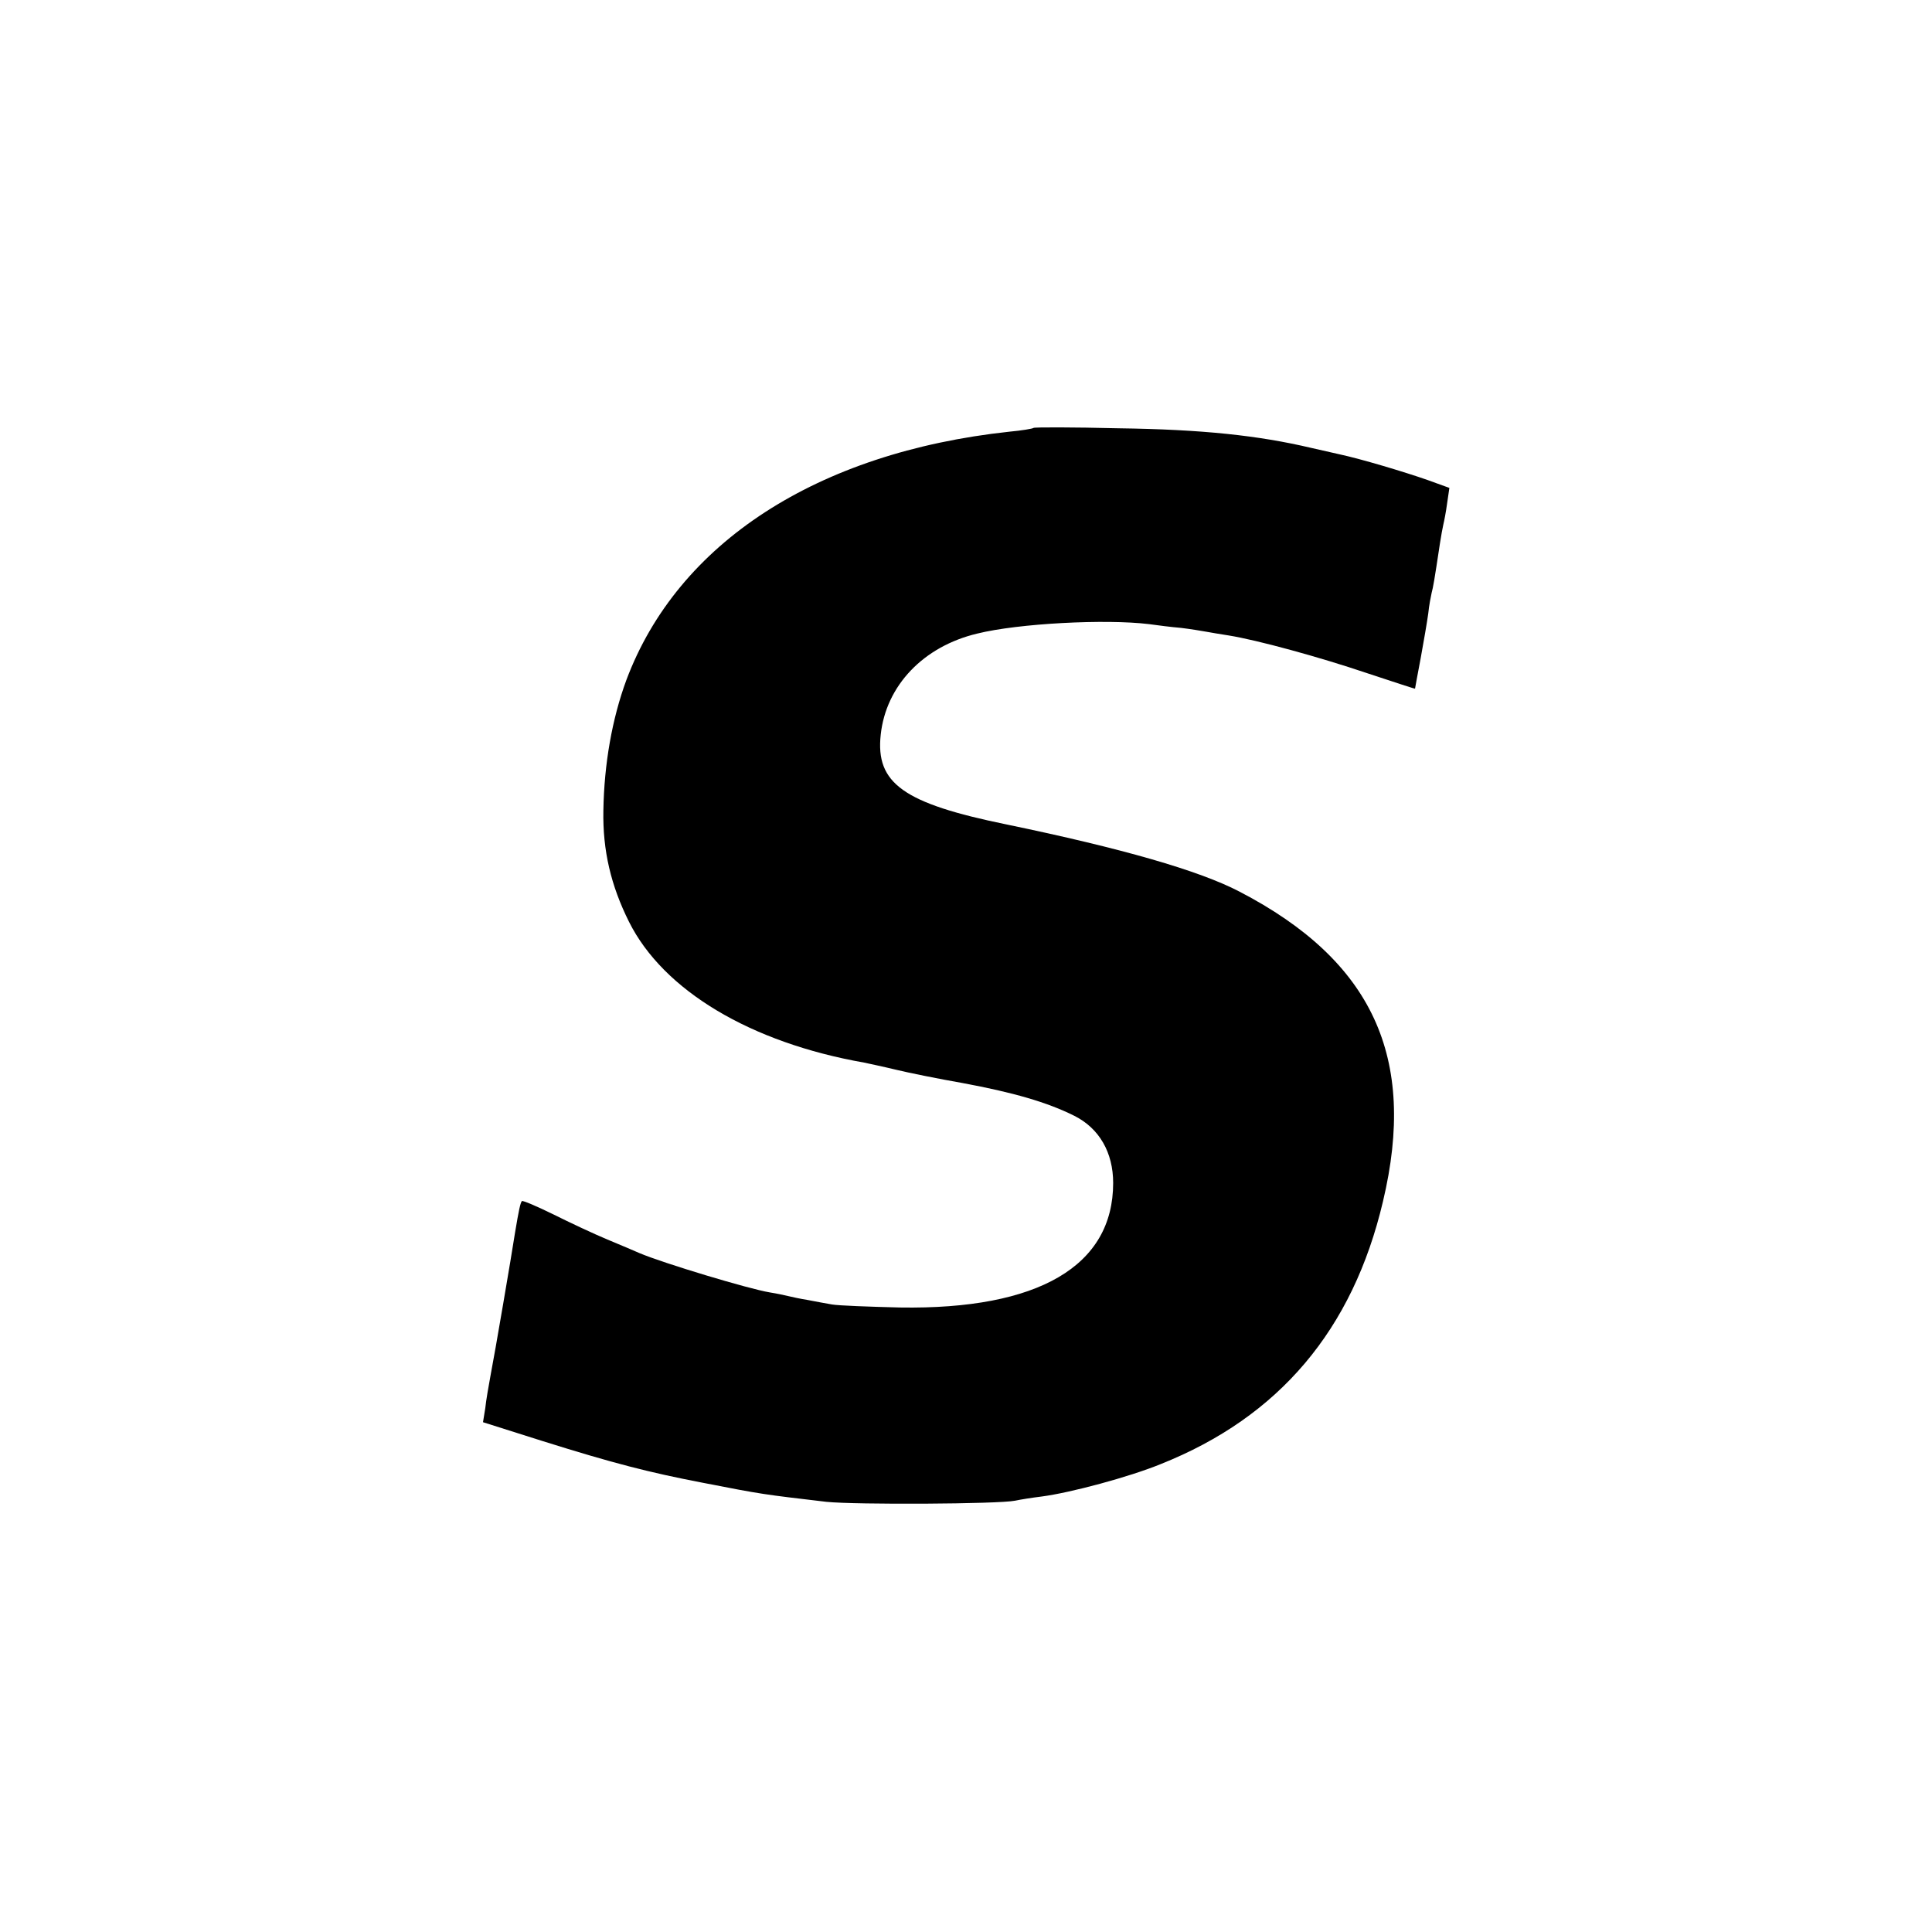 <?xml version="1.0" standalone="no"?>
<!DOCTYPE svg PUBLIC "-//W3C//DTD SVG 20010904//EN"
 "http://www.w3.org/TR/2001/REC-SVG-20010904/DTD/svg10.dtd">
<svg version="1.0" xmlns="http://www.w3.org/2000/svg"
 width="512pt" height="512pt" viewBox="0 0 512 512"
 preserveAspectRatio="xMidYMid meet">
<g transform="translate(0,512) scale(0.1,-0.1)"
fill="#000000" stroke="none">
<path d="M2739 3986 c-2 -2 -31 -7 -64 -10 -510 -55 -879 -295 -1015 -658 -38
-103 -59 -223 -61 -346 -2 -106 20 -199 68 -295 91 -182 322 -320 623 -373 14
-3 52 -11 85 -19 33 -8 112 -24 175 -35 135 -25 225 -51 297 -87 66 -33 103
-97 103 -178 0 -220 -198 -336 -565 -330 -82 2 -163 5 -180 8 -16 3 -46 8 -65
12 -19 3 -42 8 -50 10 -8 2 -31 7 -50 10 -55 9 -281 77 -345 104 -11 5 -49 21
-85 36 -36 15 -100 45 -144 67 -43 21 -80 37 -83 35 -4 -5 -8 -23 -18 -83 -9
-59 -54 -323 -65 -379 -5 -27 -12 -67 -14 -87 l-6 -37 158 -50 c188 -59 282
-83 422 -110 164 -32 161 -31 330 -51 78 -8 456 -6 500 3 14 3 45 8 70 11 77
10 233 52 316 86 314 125 509 356 589 696 91 382 -28 638 -380 821 -107 56
-313 115 -617 178 -274 56 -348 109 -334 238 14 130 113 234 256 268 109 27
340 39 455 25 22 -3 60 -8 85 -10 25 -3 55 -8 66 -10 12 -2 39 -7 60 -10 75
-12 240 -57 367 -100 70 -23 127 -42 127 -41 0 2 7 38 15 81 8 44 17 96 20
118 2 21 7 46 9 55 4 15 7 31 22 131 3 19 7 42 9 50 2 8 7 33 10 56 l6 41 -58
21 c-63 22 -177 56 -233 68 -45 10 -40 9 -75 17 -140 33 -289 49 -511 52 -122
3 -223 3 -225 1z"/>
</g>
</svg>
